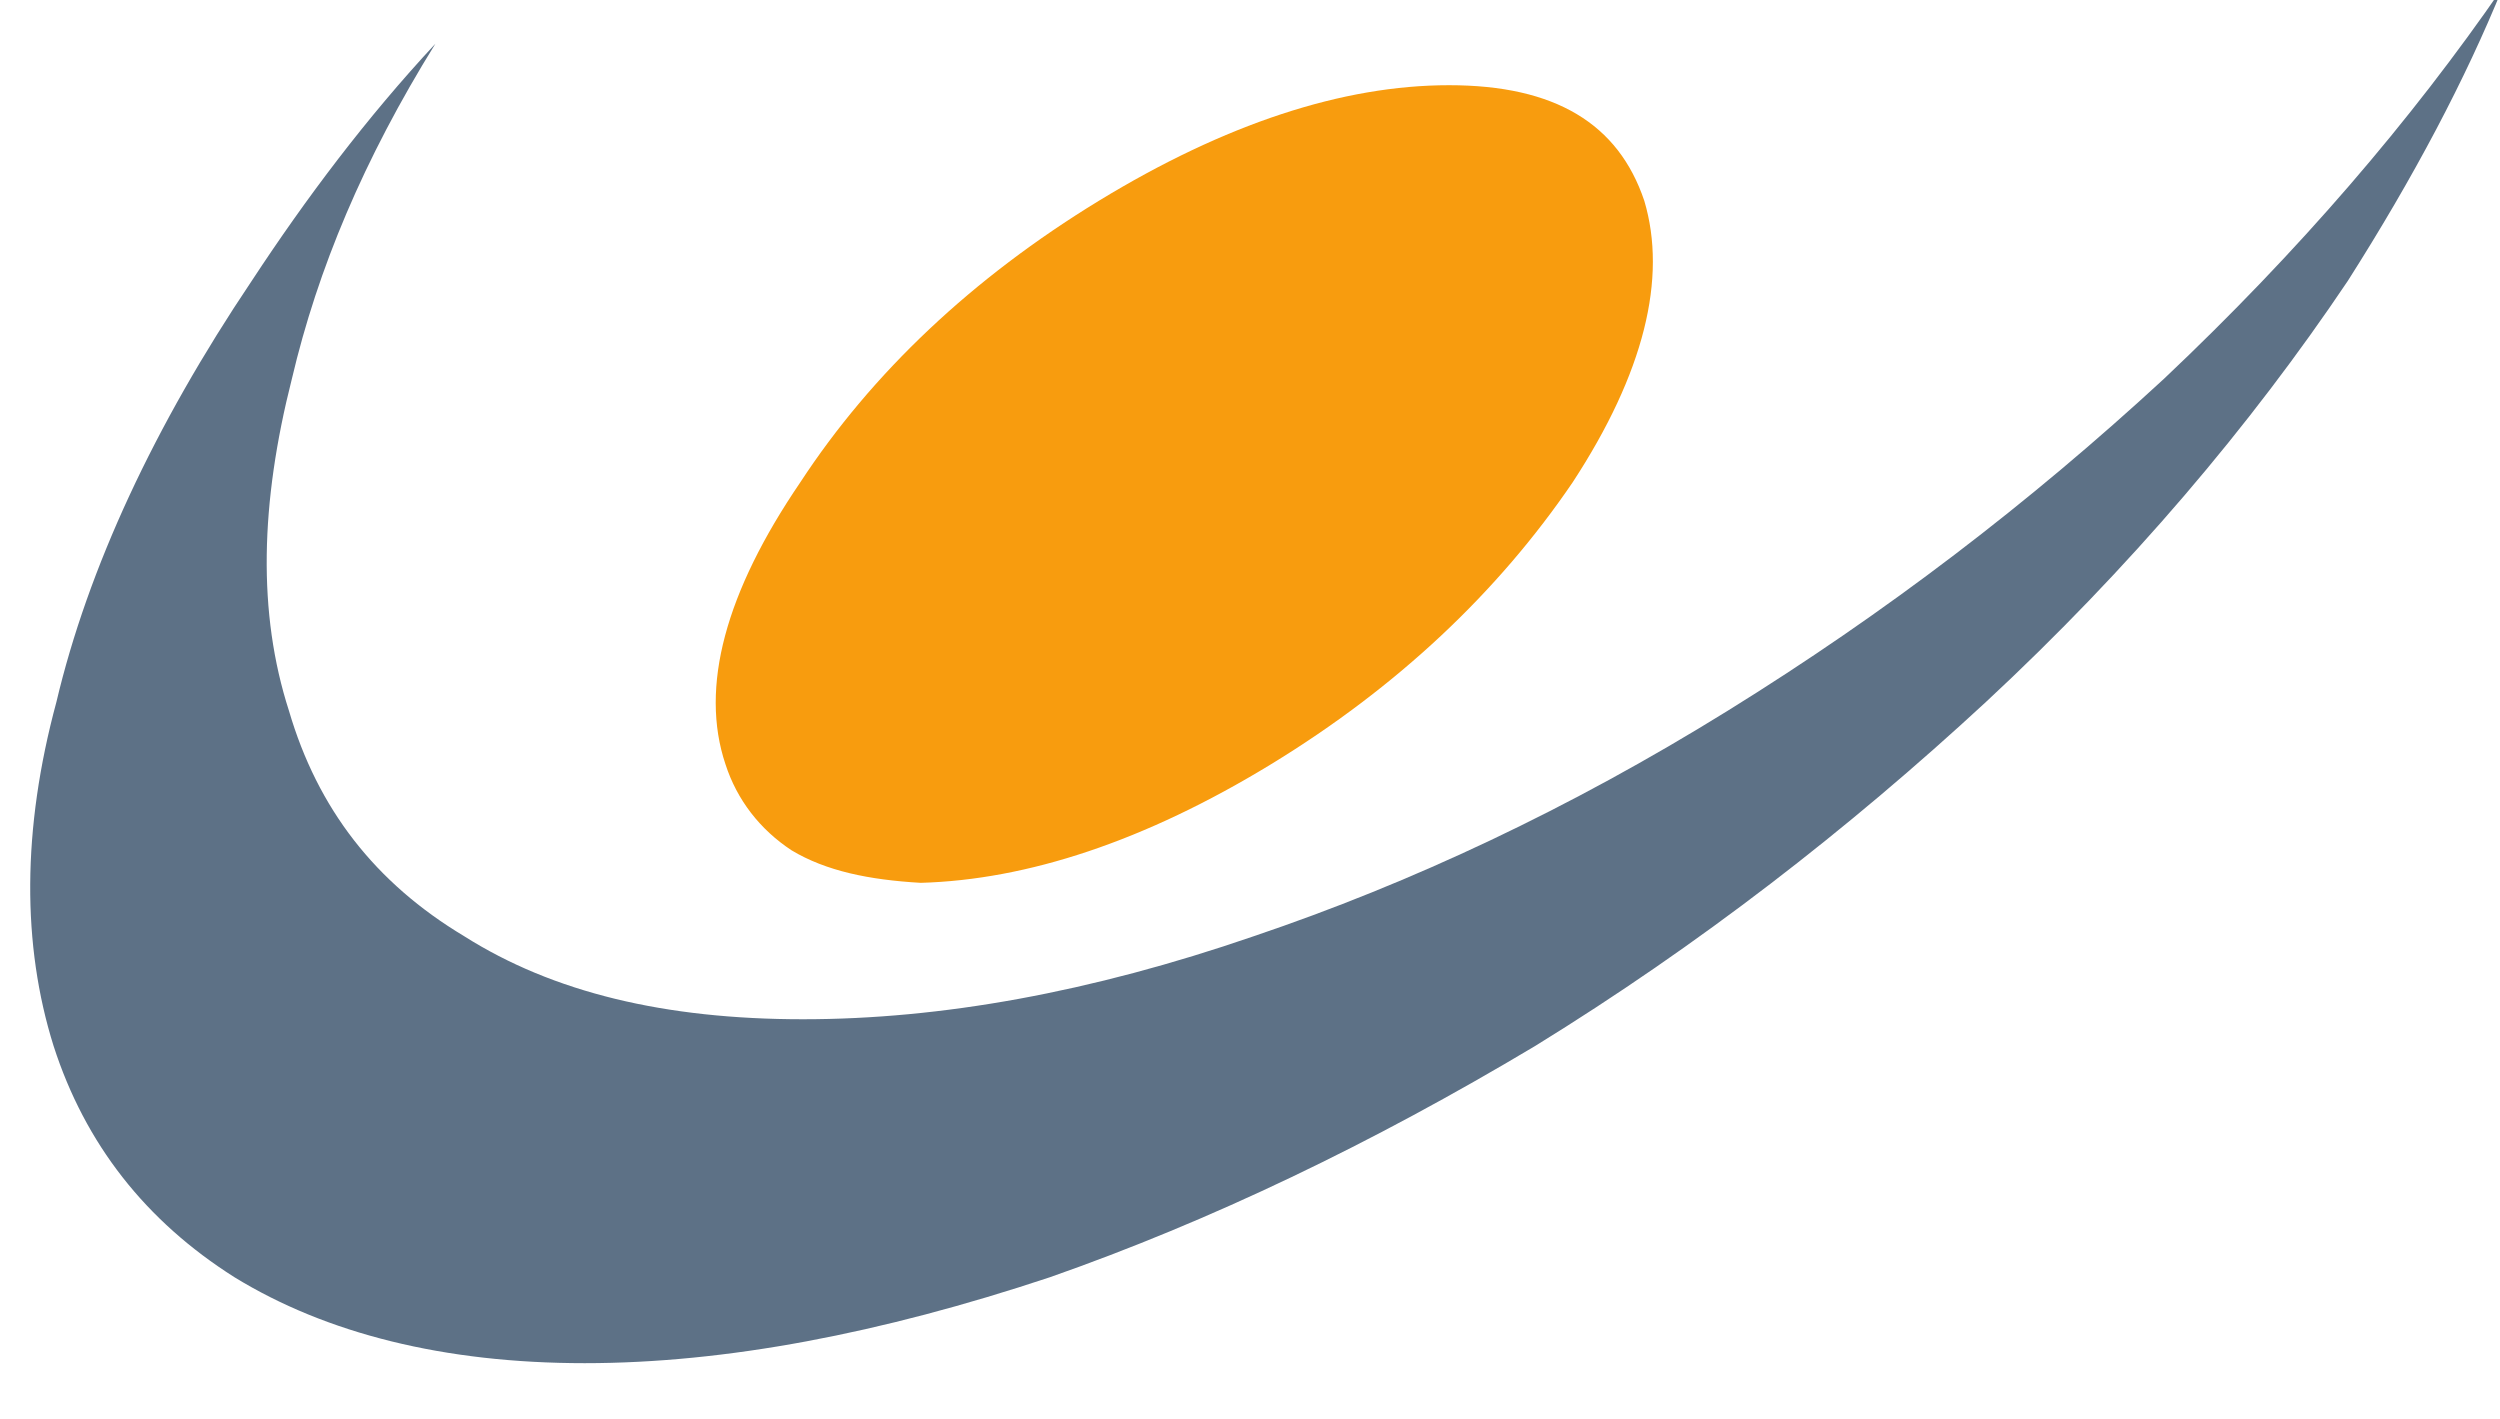 <svg width="37" height="21" viewBox="0 0 37 21" fill="none" xmlns="http://www.w3.org/2000/svg">
  <g clip-path="url(#clip0)">
    <path d="M6.444 0.647C5.424 1.744 4.532 2.929 3.725 4.158C2.28 6.308 1.302 8.414 0.835 10.389C0.325 12.276 0.325 13.988 0.793 15.48C1.26 16.928 2.152 18.069 3.47 18.903C4.83 19.737 6.572 20.175 8.654 20.175C10.736 20.175 13.031 19.737 15.539 18.903C17.918 18.069 20.298 16.928 22.721 15.48C25.143 13.988 27.352 12.276 29.392 10.389C31.517 8.414 33.302 6.308 34.747 4.158C35.724 2.622 36.489 1.173 37.041 -0.187C35.681 1.788 34.024 3.719 32.027 5.606C30.03 7.449 27.905 9.073 25.567 10.521C23.23 11.969 20.893 13.066 18.556 13.856C16.134 14.69 13.924 15.085 11.884 15.085C9.844 15.085 8.187 14.69 6.87 13.856C5.552 13.066 4.702 11.969 4.277 10.521C3.81 9.073 3.852 7.449 4.32 5.606C4.702 3.982 5.382 2.358 6.444 0.647Z" fill="#5D7186" />
    <path d="M16.261 2.973C14.392 4.114 12.904 5.518 11.842 7.142C10.737 8.765 10.354 10.17 10.737 11.311C10.907 11.838 11.247 12.276 11.714 12.584C12.224 12.891 12.862 13.022 13.627 13.066C15.199 13.022 16.941 12.452 18.811 11.311C20.681 10.17 22.168 8.765 23.273 7.142C24.336 5.518 24.675 4.114 24.336 2.973C23.953 1.832 23.018 1.261 21.446 1.261C19.873 1.261 18.131 1.832 16.261 2.973Z" fill="#F89C0E" />
  </g>
  <defs>
    <clipPath id="clip0">
      <rect width="37" height="21" fill="#5D7186" />
    </clipPath>
  </defs>
</svg>
